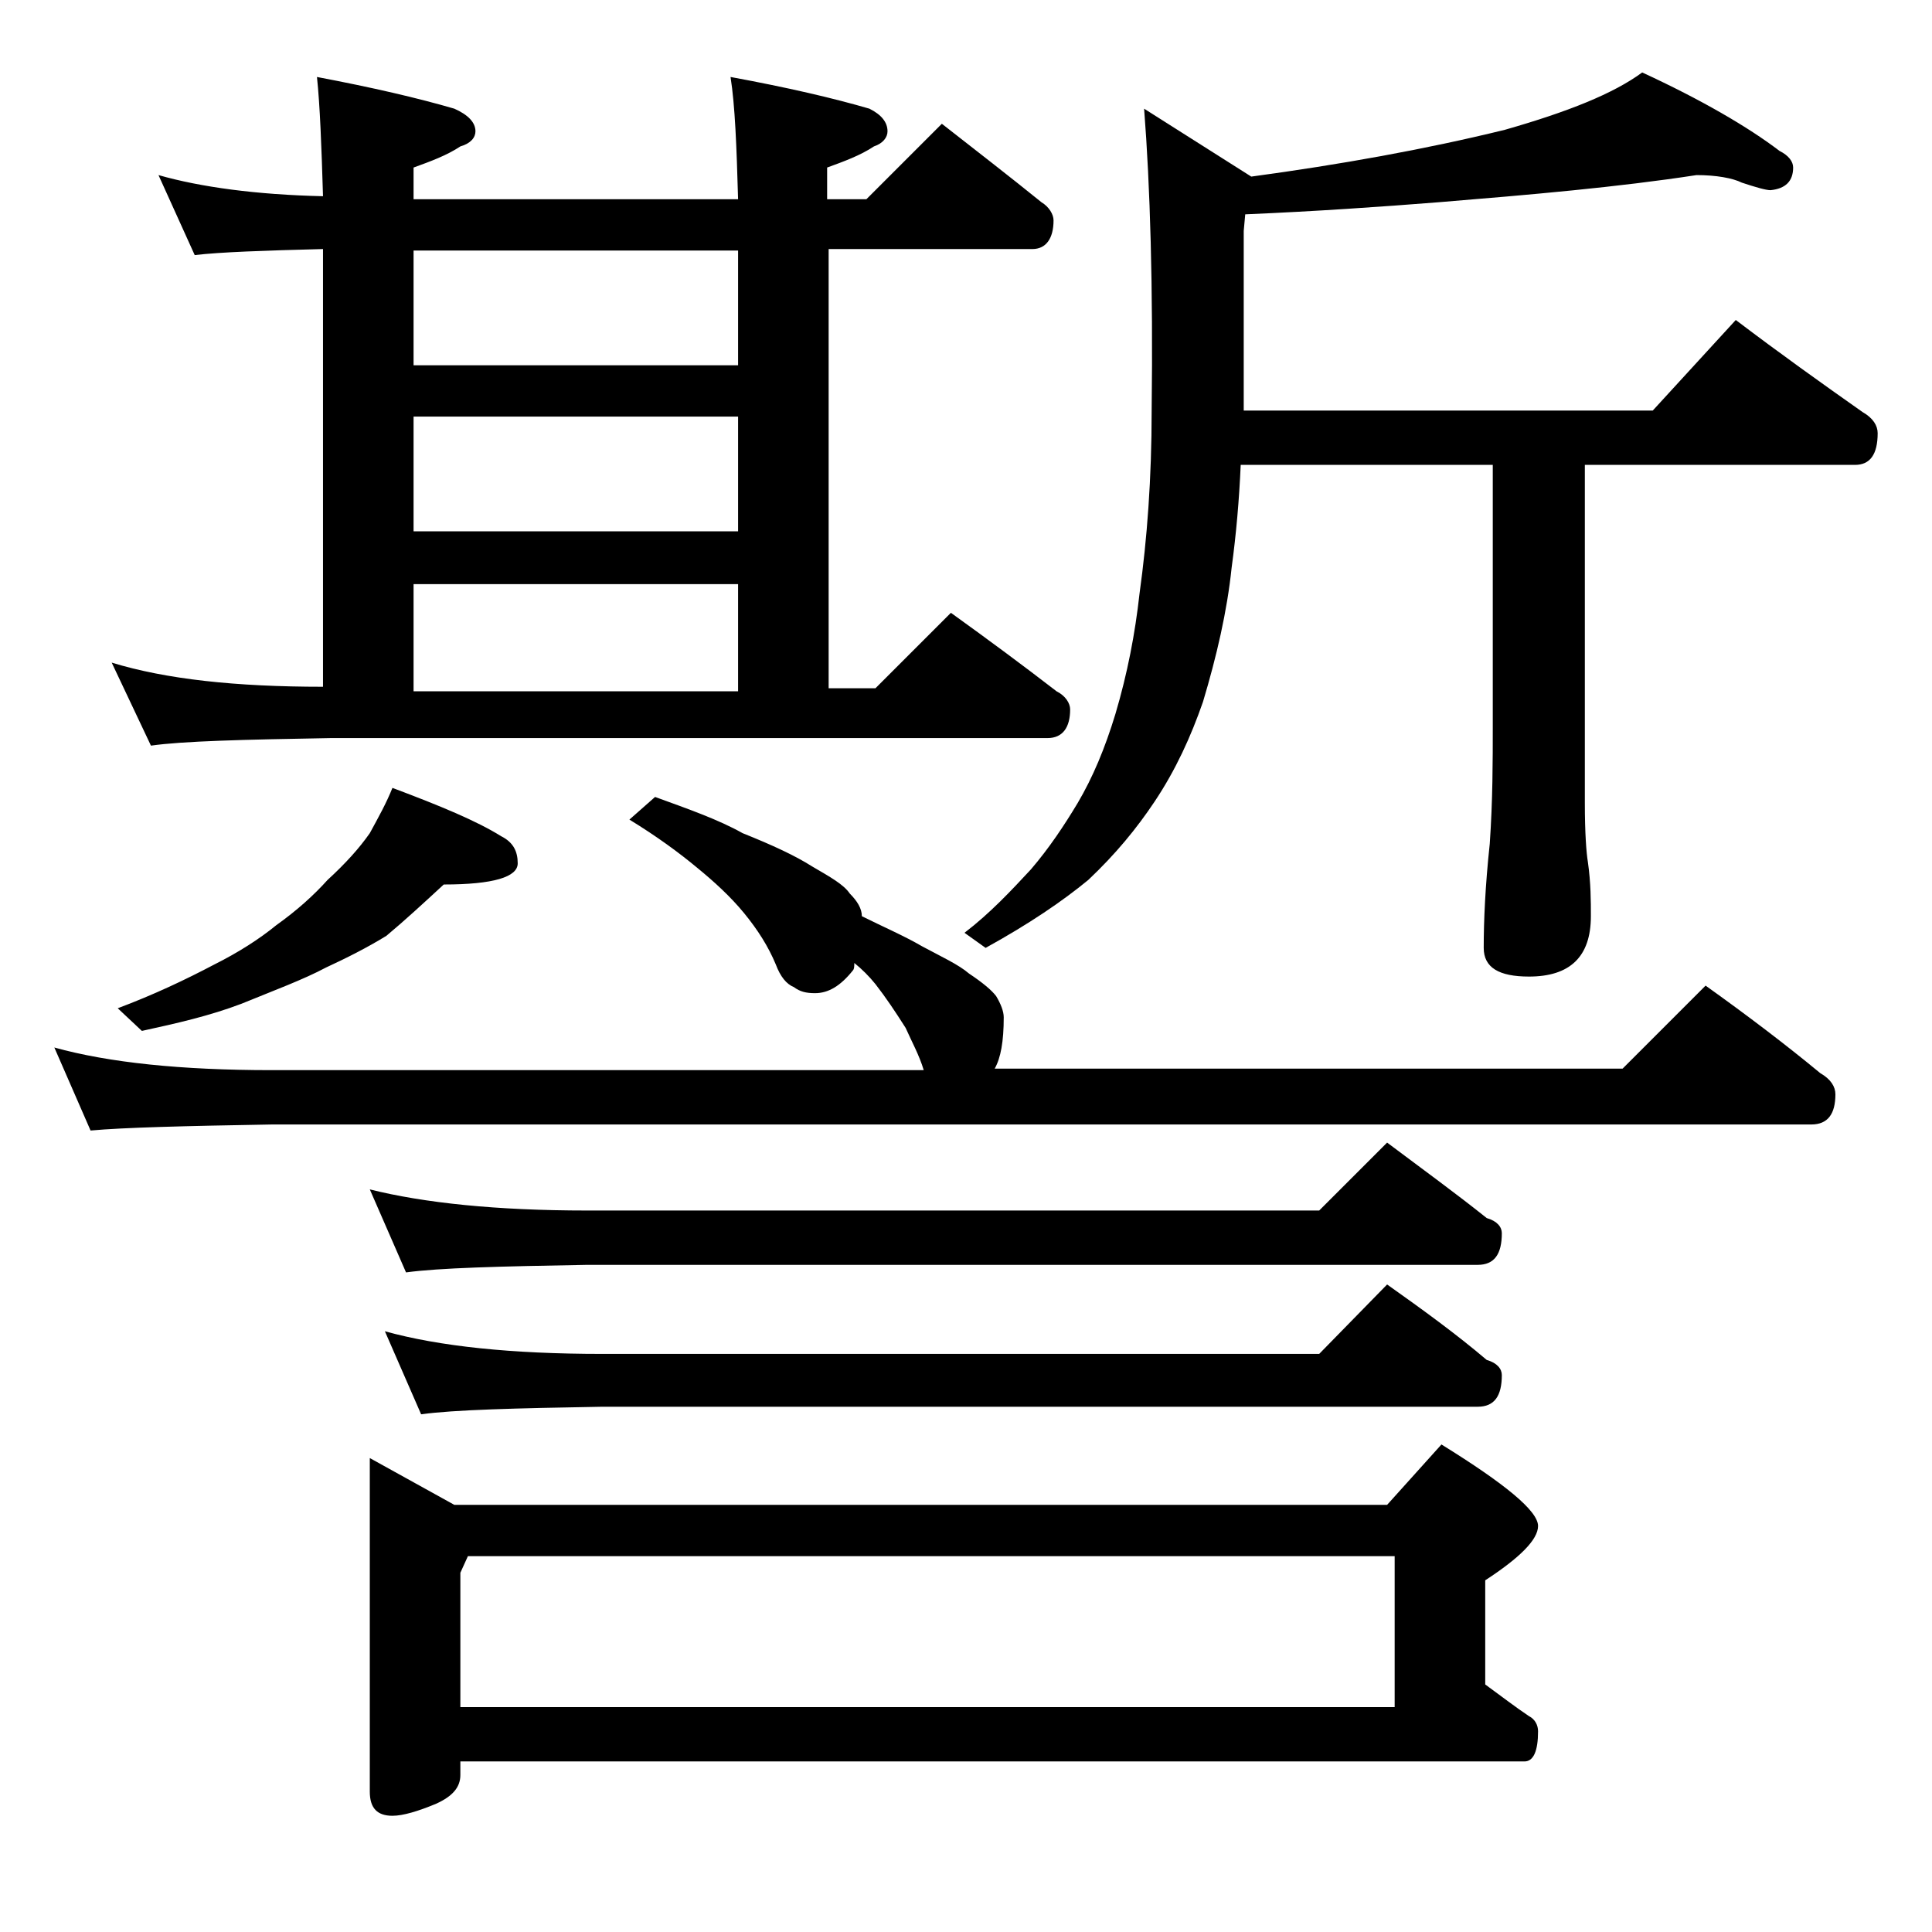 <?xml version="1.0" encoding="utf-8"?>
<!-- Generator: Adobe Illustrator 18.0.0, SVG Export Plug-In . SVG Version: 6.00 Build 0)  -->
<!DOCTYPE svg PUBLIC "-//W3C//DTD SVG 1.1//EN" "http://www.w3.org/Graphics/SVG/1.1/DTD/svg11.dtd">
<svg version="1.1" id="Layer_1" xmlns="http://www.w3.org/2000/svg" xmlns:xlink="http://www.w3.org/1999/xlink" x="0px" y="0px"
	 viewBox="0 0 128 128" enable-background="new 0 0 128 128" xml:space="preserve">
<path d="M43.4,52.8c2.2,0.8,4.2,1.5,5.8,2.4c2,0.8,3.5,1.5,4.6,2.2c1.2,0.7,2.1,1.2,2.5,1.8c0.5,0.5,0.8,1,0.8,1.5
	c1.4,0.7,2.8,1.3,4,2c1.3,0.7,2.4,1.2,3.1,1.8c0.9,0.6,1.5,1.1,1.8,1.5c0.3,0.5,0.5,1,0.5,1.4c0,1.6-0.2,2.7-0.6,3.4h41.6l5.5-5.5
	c2.8,2,5.3,3.9,7.6,5.8c0.7,0.4,1,0.9,1,1.4c0,1.3-0.5,2-1.6,2h-102c-5.8,0.1-9.8,0.2-12,0.4l-2.4-5.5c3.6,1,8.4,1.5,14.4,1.5h43.2
	c-0.3-1-0.8-1.9-1.2-2.8c-0.7-1.1-1.3-2-2-2.9c-0.4-0.5-0.9-1-1.4-1.4c0,0.2,0,0.4-0.1,0.5c-0.8,1-1.6,1.5-2.5,1.5
	c-0.6,0-1-0.1-1.4-0.4c-0.5-0.2-0.9-0.7-1.2-1.5c-0.5-1.2-1.2-2.3-2.1-3.4c-0.9-1.1-2-2.1-3.1-3c-1.2-1-2.7-2.1-4.5-3.2L43.4,52.8z
	 M10.5,11.6c2.8,0.8,6.5,1.3,10.9,1.4c-0.1-3.3-0.2-6-0.4-7.9c3.7,0.7,6.7,1.4,9.1,2.1c0.9,0.4,1.4,0.9,1.4,1.5c0,0.4-0.3,0.8-1,1
	c-0.9,0.6-2,1-3.1,1.4v2.1h21.5c-0.1-3.5-0.2-6.2-0.5-8.1c3.8,0.7,6.8,1.4,9.2,2.1c0.8,0.4,1.2,0.9,1.2,1.5c0,0.4-0.3,0.8-0.9,1
	c-0.9,0.6-2,1-3.1,1.4v2.1h2.6l5-5c2.3,1.8,4.5,3.5,6.6,5.2c0.5,0.3,0.8,0.8,0.8,1.2c0,1.2-0.5,1.9-1.4,1.9H54.9v29.1H58l5-5
	c2.5,1.8,4.8,3.5,7,5.2c0.6,0.3,0.9,0.8,0.9,1.2c0,1.2-0.5,1.9-1.5,1.9H21.9c-5.8,0.1-9.8,0.2-11.9,0.5l-2.6-5.5
	c3.6,1.1,8.2,1.6,14,1.6v-29c-3.9,0.1-6.8,0.2-8.5,0.4L10.5,11.6z M26,52.2c3.2,1.2,5.6,2.2,7.2,3.2c0.8,0.4,1.1,1,1.1,1.8
	c0,0.9-1.6,1.4-4.9,1.4c-1.3,1.2-2.6,2.4-3.8,3.4c-1.3,0.8-2.7,1.5-4,2.1c-1.5,0.8-3.4,1.5-5.6,2.4c-2.1,0.8-4.3,1.3-6.6,1.8
	l-1.6-1.5c2.4-0.9,4.5-1.9,6.4-2.9c1.6-0.8,3-1.7,4.1-2.6c1.4-1,2.5-2,3.4-3c1.2-1.1,2.1-2.1,2.8-3.1C25.1,54.1,25.6,53.2,26,52.2z
	 M24.5,78.8c3.6,0.9,8.4,1.4,14.4,1.4h48.5l4.5-4.5c2.4,1.8,4.6,3.4,6.6,5c0.7,0.2,1,0.6,1,1c0,1.4-0.5,2.1-1.6,2.1h-59
	c-5.8,0.1-9.8,0.2-12,0.5L24.5,78.8z M24.5,96.6l5.6,3.1h61.8l3.6-4c4.2,2.6,6.4,4.4,6.4,5.4c0,0.9-1.2,2.1-3.5,3.6v6.9
	c1.1,0.8,2,1.5,2.9,2.1c0.4,0.2,0.6,0.6,0.6,1c0,1.3-0.3,2-0.9,2H30.5v0.9c0,0.8-0.5,1.4-1.6,1.9c-1.2,0.5-2.2,0.8-2.9,0.8
	c-1,0-1.5-0.5-1.5-1.6V96.6z M25.5,88.2c3.6,1,8.4,1.5,14.4,1.5h47.5l4.5-4.6c2.4,1.7,4.6,3.3,6.6,5c0.7,0.2,1,0.6,1,1
	c0,1.4-0.5,2.1-1.6,2.1h-58c-5.8,0.1-9.8,0.2-12,0.5L25.5,88.2z M27.4,24.2h21.5v-7.6H27.4V24.2z M27.4,35.2h21.5v-7.6H27.4V35.2z
	 M27.4,45.8h21.5v-7.1H27.4V45.8z M30.5,113.1h61.9v-10H31l-0.5,1.1V113.1z M112.4,11.6c-5.2,0.8-11,1.3-17.1,1.8
	c-3.8,0.3-8.1,0.6-12.8,0.8l-0.1,1.1v11.9h27.1l5.5-6c2.9,2.2,5.7,4.2,8.4,6.1c0.7,0.4,1,0.9,1,1.4c0,1.4-0.5,2.1-1.5,2.1H105v22.4
	c0,2,0.1,3.3,0.2,3.9c0.2,1.4,0.2,2.6,0.2,3.6c0,2.7-1.4,4-4.1,4c-2,0-3-0.6-3-1.9c0-1.8,0.1-4.1,0.4-6.9c0.2-2.9,0.2-5.5,0.2-7.8
	V30.8H82.2c-0.1,2.3-0.3,4.6-0.6,6.8c-0.3,2.9-1,5.9-1.9,8.9c-0.8,2.3-1.8,4.5-3.2,6.6c-1.2,1.8-2.6,3.5-4.4,5.2
	c-1.7,1.4-3.9,2.9-6.8,4.5l-1.4-1c1.7-1.3,3.1-2.8,4.4-4.2c1.2-1.4,2.2-2.9,3.1-4.4c1-1.7,1.8-3.6,2.5-5.9c0.8-2.7,1.3-5.3,1.6-8
	c0.5-3.6,0.8-7.6,0.8-12.1c0.1-8.2-0.1-14.9-0.5-20l7.1,4.5c5.9-0.8,11.5-1.8,16.8-3.1c4.2-1.2,7.2-2.4,9.1-3.8
	c3.9,1.8,7,3.6,9.1,5.2c0.6,0.3,0.9,0.7,0.9,1.1c0,0.9-0.5,1.4-1.5,1.5c-0.3,0-1-0.2-1.9-0.5C114.8,11.8,113.7,11.6,112.4,11.6z"/>
</svg>
